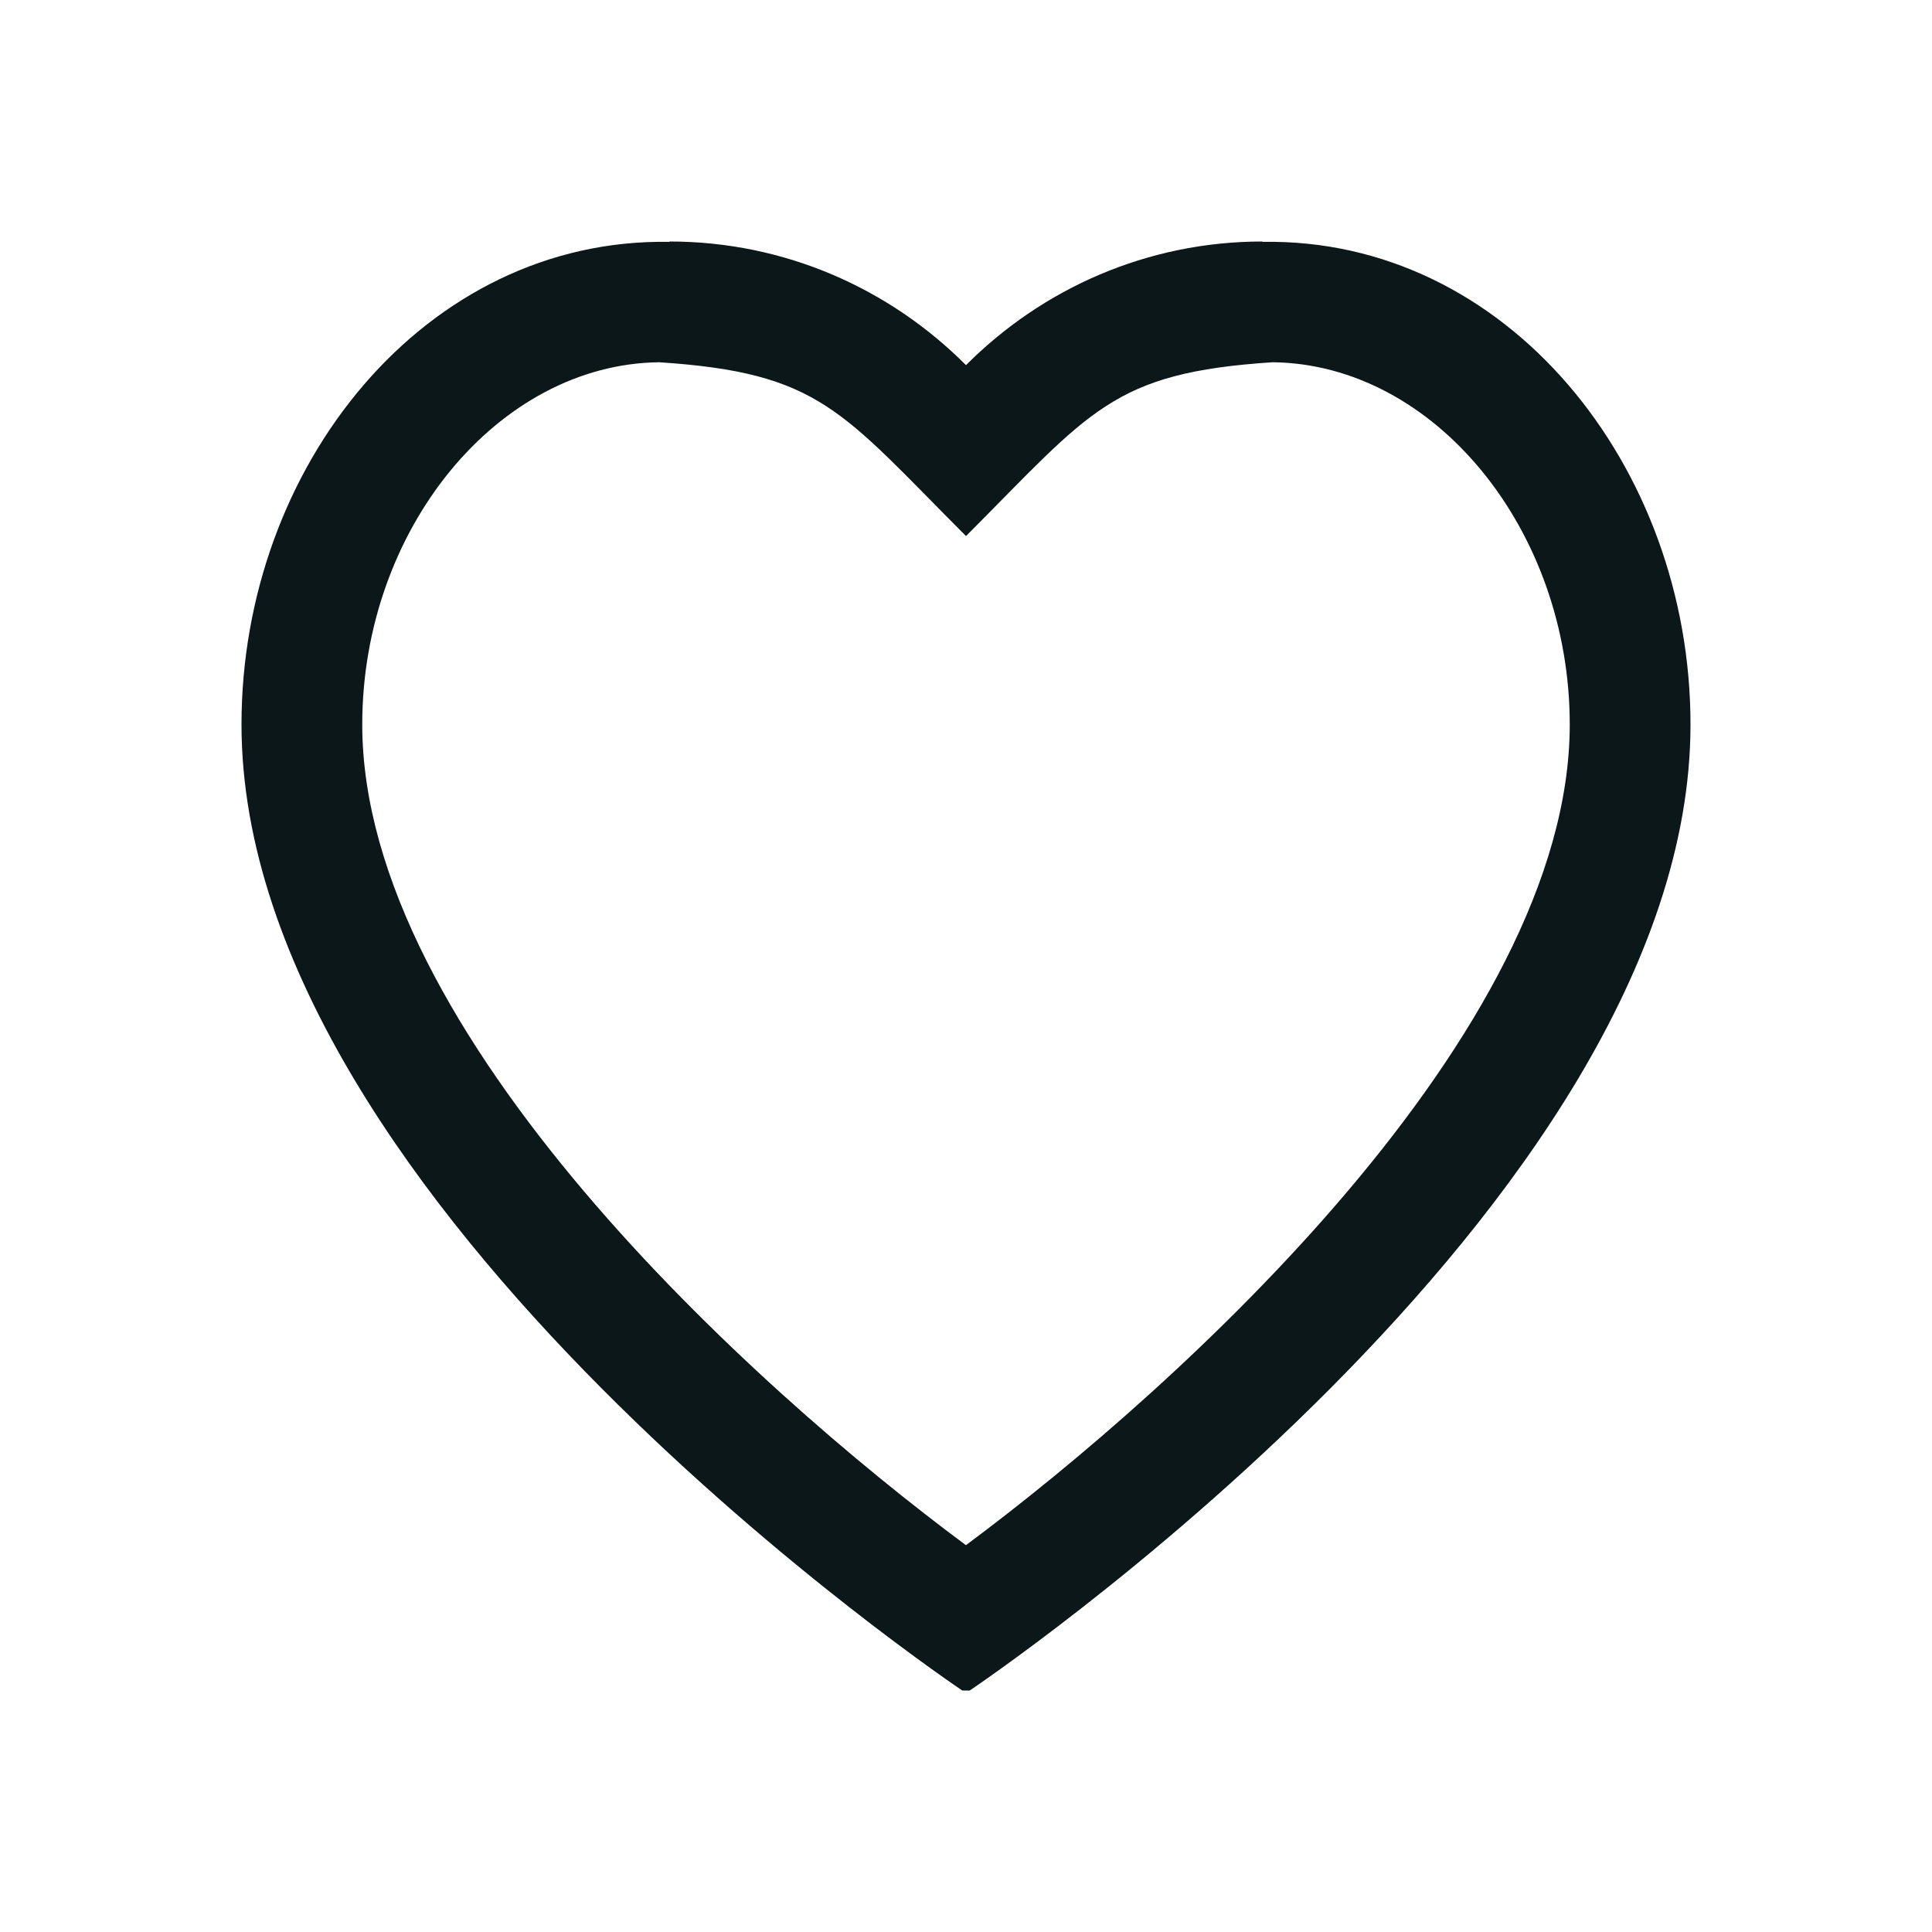 <?xml version="1.0" encoding="utf-8"?><!-- Скачано с сайта svg4.ru / Downloaded from svg4.ru -->
<svg version="1.1" id="Uploaded to svgrepo.com" xmlns="http://www.w3.org/2000/svg" xmlns:xlink="http://www.w3.org/1999/xlink" 
	 width="800px" height="800px" viewBox="0 0 32 32" xml:space="preserve">
<style type="text/css">
	.bentblocks_een{fill:#0B1719;}
	.st0{fill:#0B1719;}
</style>
<path class="bentblocks_een" d="M21.081,6C23.752,6.031,26,8.766,26,12c0,5.106-6.47,10.969-10.001,13.593
	C12.466,22.974,6,17.12,6,12c0-3.234,2.248-5.969,4.918-6C13.586,6.175,13.926,6.801,16,8.879C18.069,6.806,18.418,6.173,21.081,6
	 M20.911,4.006L20.912,4C18.993,4,17.259,4.785,16,6.048C14.741,4.785,13.007,4,11.088,4l0.001,0.006C7.044,3.936,4,7.719,4,12
	c0,8,11.938,16,11.938,16h0.124C16.062,28,28,20,28,12C28,7.713,24.951,3.936,20.911,4.006z"/>
</svg>